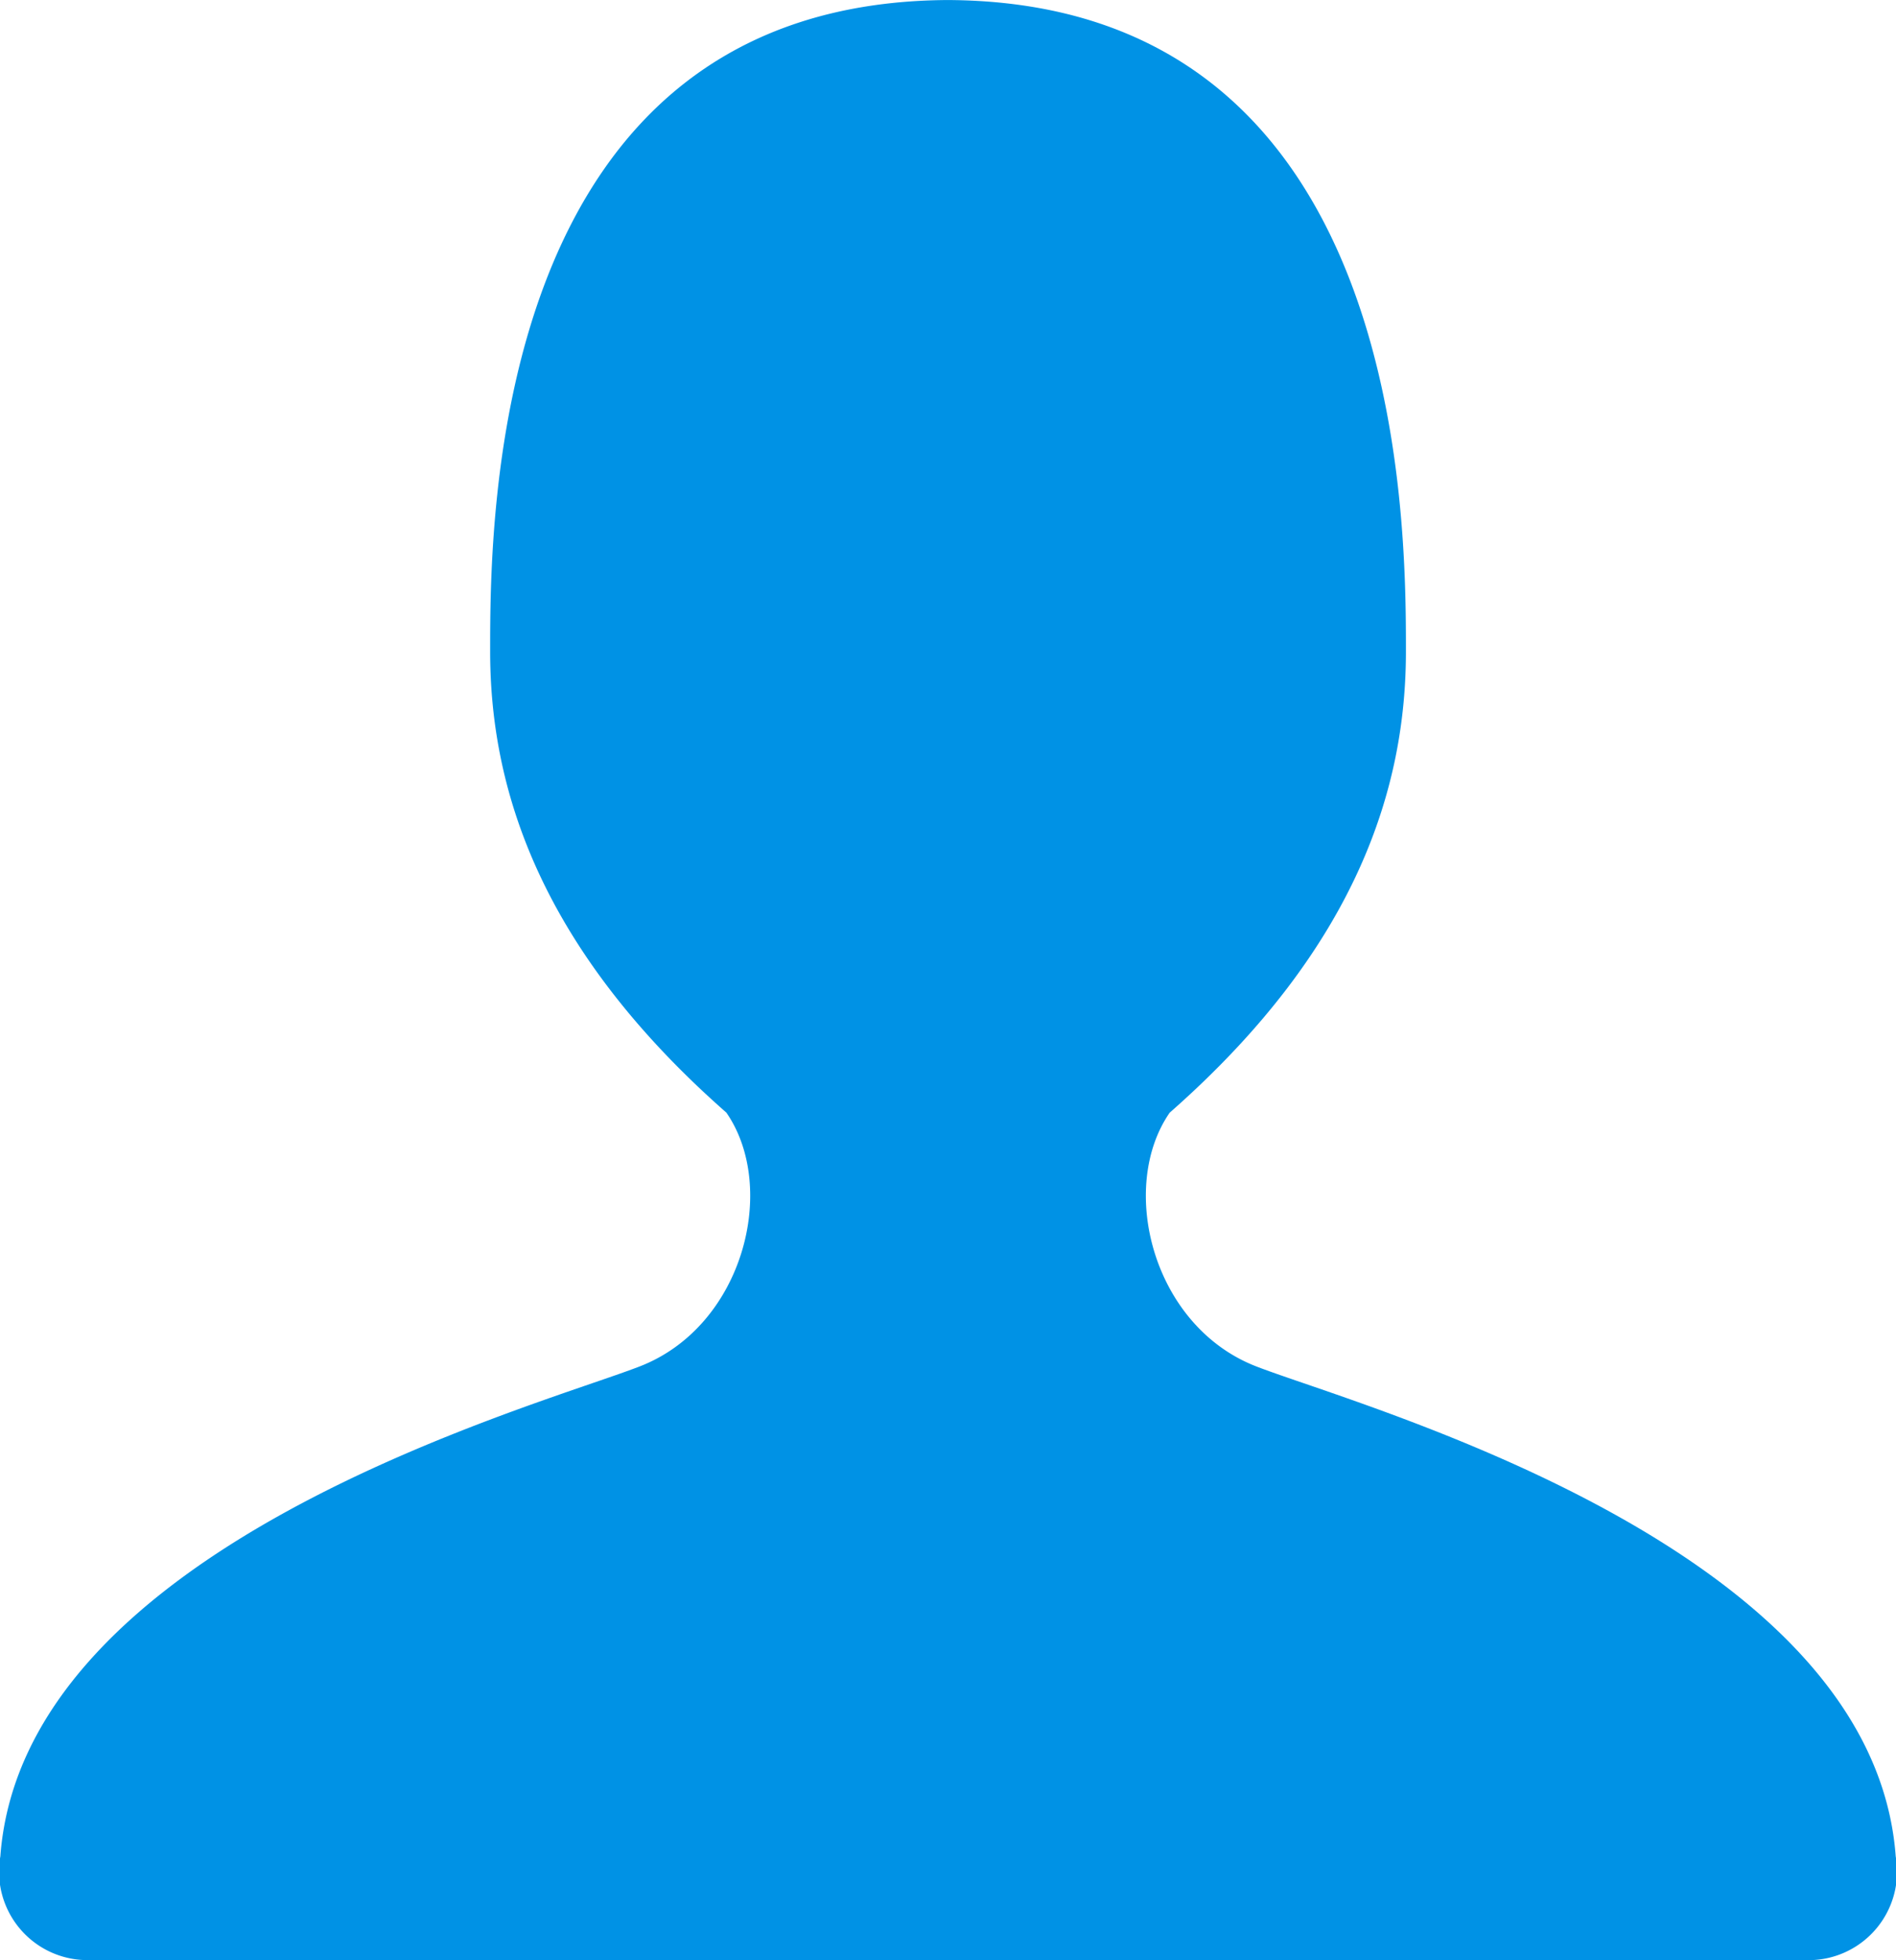 <svg xmlns="http://www.w3.org/2000/svg" width="54.02" height="55.818" viewBox="0 0 54.02 55.818"><defs><style>.a{fill:#0092e5;}</style></defs><g transform="translate(0 0)"><path class="a" d="M436.019,129.526h28.565a2.521,2.521,0,0,0,2.463-2.955c-.656-8.866-15.267-12.806-18.223-13.954s-3.94-5.09-2.463-7.224c5.418-4.761,6.731-9.357,6.731-13.132s0-18.552-13.134-18.552h.172C427,73.708,427,88.483,427,92.26s1.314,8.372,6.731,13.132c1.477,2.135.492,6.075-2.463,7.224s-17.567,5.088-18.223,13.954a2.521,2.521,0,0,0,2.463,2.955h20.514Z" transform="translate(-413.035 -73.708)"/></g></svg>